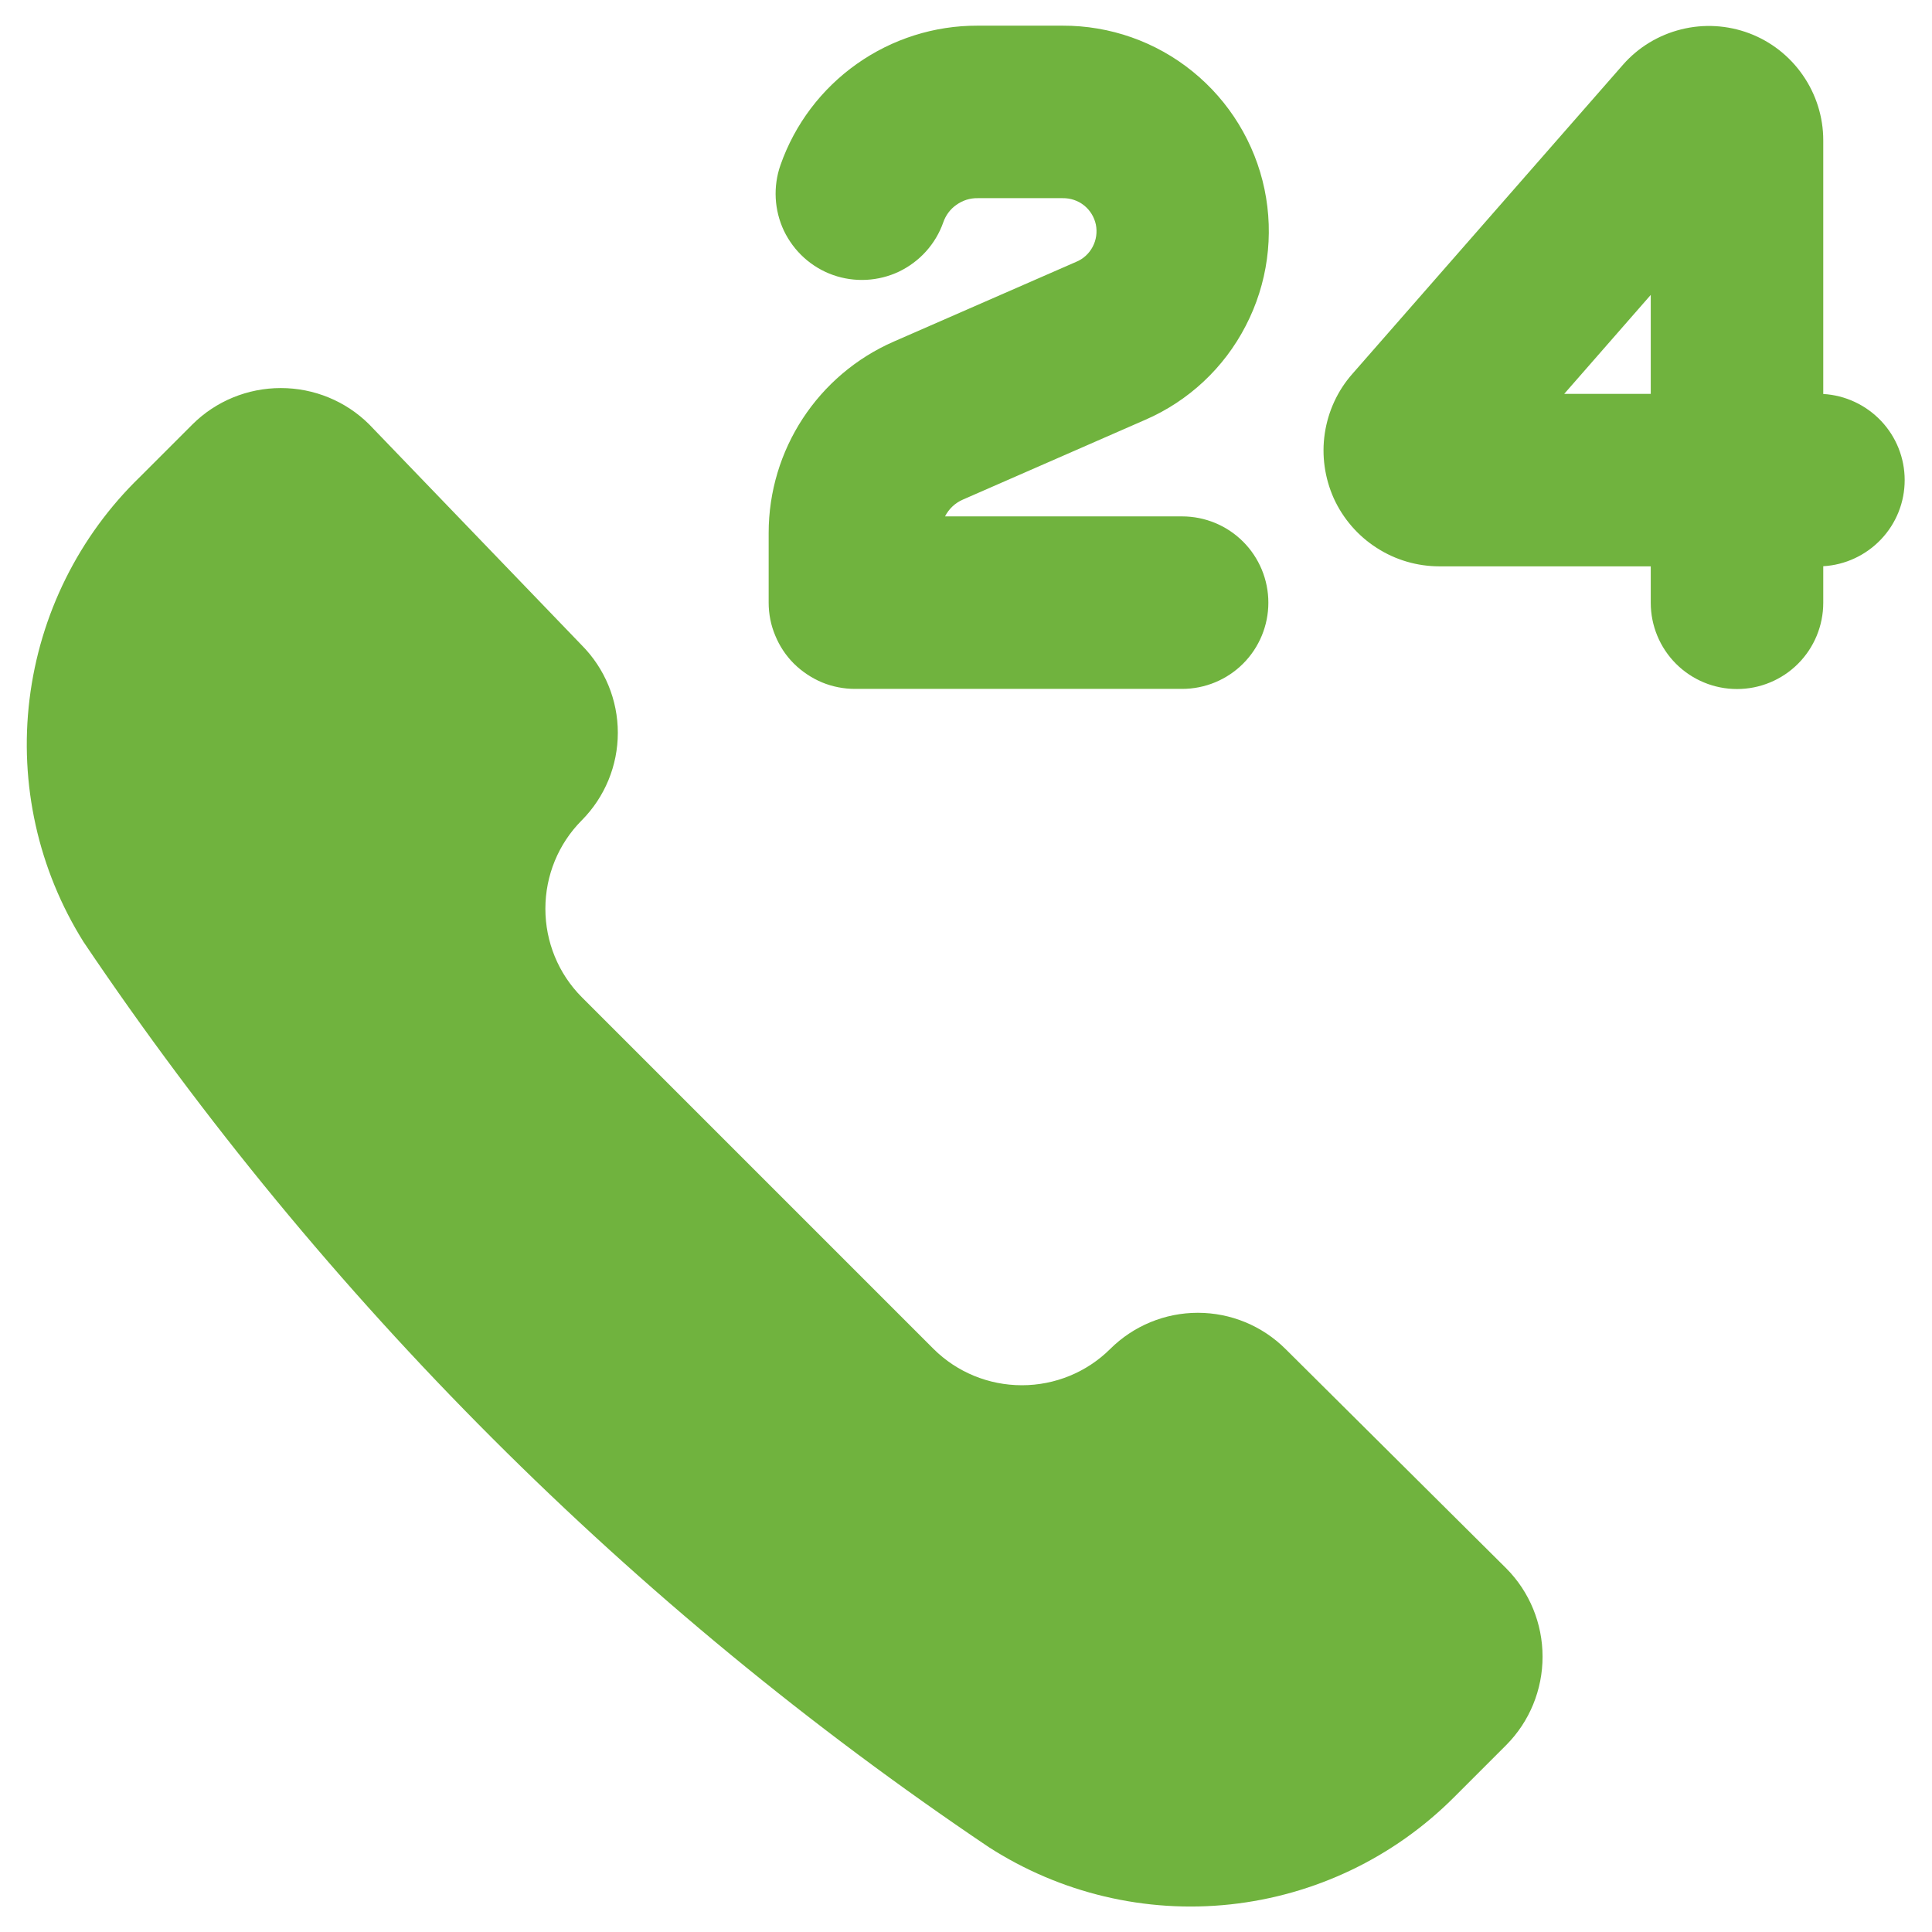 <?xml version="1.0" encoding="UTF-8"?> <svg xmlns="http://www.w3.org/2000/svg" width="14" height="14" viewBox="0 0 14 14" fill="none"><path fill-rule="evenodd" clip-rule="evenodd" d="M5.656 1.195C5.76 0.899 5.953 0.644 6.209 0.463C6.465 0.282 6.771 0.185 7.084 0.186H7.7C8.043 0.185 8.376 0.302 8.642 0.518C8.909 0.734 9.093 1.036 9.163 1.371C9.233 1.707 9.185 2.057 9.027 2.361C8.87 2.666 8.612 2.907 8.297 3.043L6.978 3.62C6.922 3.644 6.876 3.687 6.848 3.742H8.566C8.732 3.742 8.891 3.808 9.008 3.925C9.125 4.042 9.191 4.201 9.191 4.367C9.191 4.533 9.125 4.692 9.008 4.809C8.891 4.926 8.732 4.992 8.566 4.992H6.196C6.114 4.992 6.032 4.976 5.957 4.945C5.881 4.913 5.812 4.867 5.753 4.809C5.695 4.751 5.649 4.682 5.618 4.606C5.586 4.531 5.57 4.449 5.57 4.367V3.862C5.57 3.26 5.926 2.716 6.477 2.475L7.797 1.898C7.849 1.877 7.892 1.838 7.918 1.788C7.944 1.739 7.952 1.682 7.941 1.627C7.929 1.572 7.899 1.523 7.855 1.488C7.811 1.453 7.756 1.435 7.7 1.436H7.084C7.029 1.435 6.976 1.452 6.931 1.484C6.886 1.515 6.853 1.56 6.835 1.612C6.808 1.689 6.765 1.761 6.71 1.822C6.655 1.883 6.589 1.932 6.515 1.968C6.365 2.039 6.193 2.048 6.037 1.993C5.96 1.966 5.888 1.923 5.827 1.868C5.766 1.813 5.717 1.747 5.681 1.673C5.61 1.523 5.601 1.351 5.656 1.195ZM11.76 0.47C11.871 0.343 12.018 0.254 12.182 0.213C12.345 0.172 12.517 0.182 12.675 0.241C12.832 0.3 12.968 0.406 13.064 0.545C13.16 0.683 13.212 0.848 13.212 1.016V2.855C13.371 2.864 13.521 2.934 13.631 3.05C13.741 3.166 13.802 3.319 13.802 3.479C13.802 3.639 13.741 3.792 13.631 3.908C13.521 4.024 13.371 4.094 13.212 4.103V4.368C13.212 4.534 13.146 4.693 13.029 4.81C12.912 4.927 12.753 4.993 12.587 4.993C12.421 4.993 12.262 4.927 12.145 4.81C12.028 4.693 11.962 4.534 11.962 4.368V4.104H10.432C10.27 4.104 10.112 4.058 9.976 3.97C9.84 3.883 9.732 3.758 9.665 3.611C9.599 3.463 9.576 3.3 9.6 3.14C9.624 2.98 9.693 2.83 9.8 2.709L11.76 0.47ZM11.335 2.854L11.962 2.137V2.854H11.335ZM8.915 13.8C8.301 13.866 7.684 13.719 7.165 13.385C4.576 11.642 2.348 9.414 0.605 6.825C0.277 6.301 0.139 5.681 0.214 5.067C0.289 4.454 0.571 3.885 1.015 3.455L1.395 3.075C1.565 2.906 1.795 2.812 2.035 2.812C2.275 2.812 2.505 2.906 2.675 3.075L4.215 4.675C4.383 4.844 4.477 5.072 4.477 5.31C4.477 5.548 4.383 5.776 4.215 5.945C4.046 6.115 3.952 6.345 3.952 6.585C3.952 6.825 4.046 7.055 4.215 7.225L6.765 9.775C6.935 9.944 7.165 10.038 7.405 10.038C7.645 10.038 7.875 9.944 8.045 9.775C8.214 9.607 8.442 9.513 8.68 9.513C8.918 9.513 9.146 9.607 9.315 9.775L10.915 11.365C11.084 11.535 11.178 11.765 11.178 12.005C11.178 12.245 11.084 12.475 10.915 12.645L10.535 13.025C10.099 13.461 9.528 13.734 8.915 13.8Z" fill="#70B33E"></path></svg> 